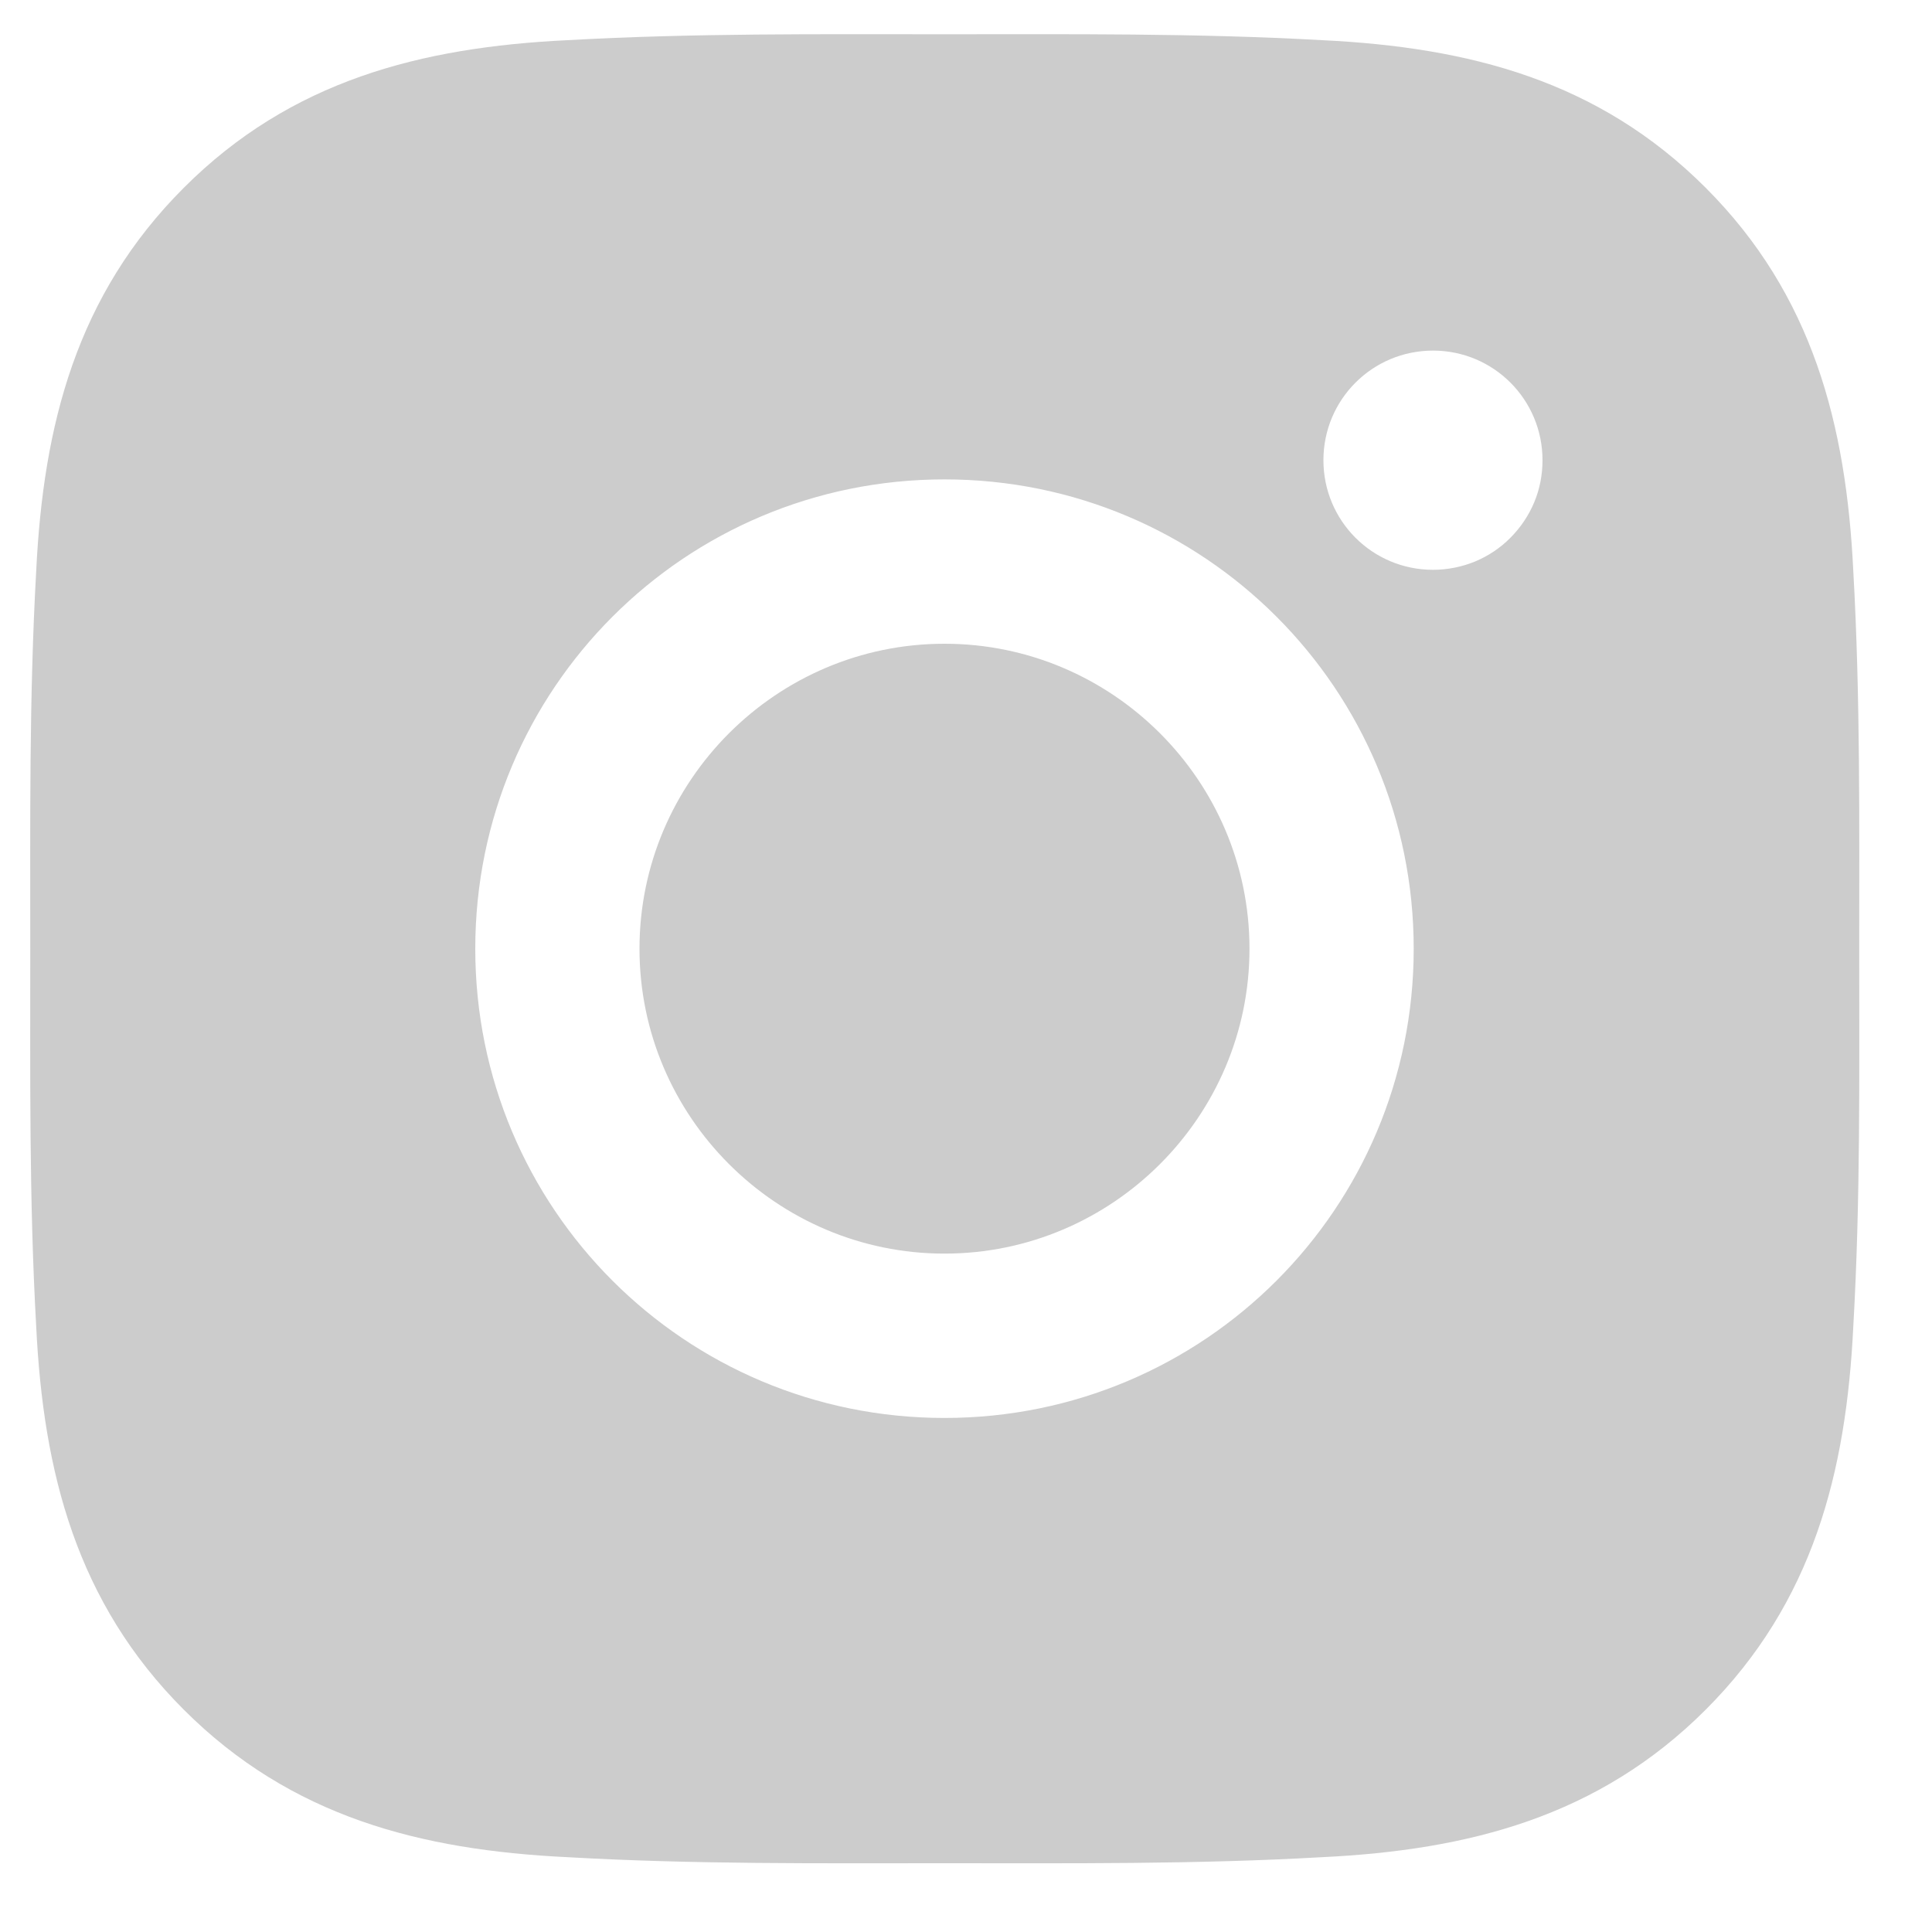 <svg width="15" height="15" viewBox="0 0 15 15" fill="none" xmlns="http://www.w3.org/2000/svg">
<path d="M7.333 4.998C6.029 4.998 4.965 6.062 4.965 7.366C4.965 8.669 6.029 9.733 7.333 9.733C8.637 9.733 9.701 8.669 9.701 7.366C9.701 6.062 8.637 4.998 7.333 4.998ZM14.435 7.366C14.435 6.385 14.444 5.413 14.389 4.435C14.334 3.298 14.074 2.289 13.243 1.458C12.41 0.624 11.403 0.367 10.266 0.312C9.285 0.257 8.314 0.266 7.335 0.266C6.354 0.266 5.383 0.257 4.404 0.312C3.267 0.367 2.258 0.626 1.427 1.458C0.594 2.291 0.336 3.298 0.281 4.435C0.226 5.415 0.235 6.387 0.235 7.366C0.235 8.344 0.226 9.318 0.281 10.297C0.336 11.433 0.595 12.442 1.427 13.274C2.26 14.107 3.267 14.364 4.404 14.419C5.384 14.475 6.356 14.466 7.335 14.466C8.315 14.466 9.287 14.475 10.266 14.419C11.403 14.364 12.412 14.105 13.243 13.274C14.076 12.441 14.334 11.433 14.389 10.297C14.445 9.318 14.435 8.346 14.435 7.366ZM7.333 11.009C5.317 11.009 3.69 9.382 3.69 7.366C3.69 5.349 5.317 3.722 7.333 3.722C9.349 3.722 10.976 5.349 10.976 7.366C10.976 9.382 9.349 11.009 7.333 11.009ZM11.126 4.424C10.655 4.424 10.275 4.044 10.275 3.573C10.275 3.102 10.655 2.722 11.126 2.722C11.596 2.722 11.976 3.102 11.976 3.573C11.976 3.685 11.955 3.796 11.912 3.899C11.869 4.002 11.806 4.096 11.727 4.175C11.649 4.254 11.555 4.317 11.451 4.36C11.348 4.402 11.237 4.424 11.126 4.424Z" fill="#CCCCCC"/>
</svg>
